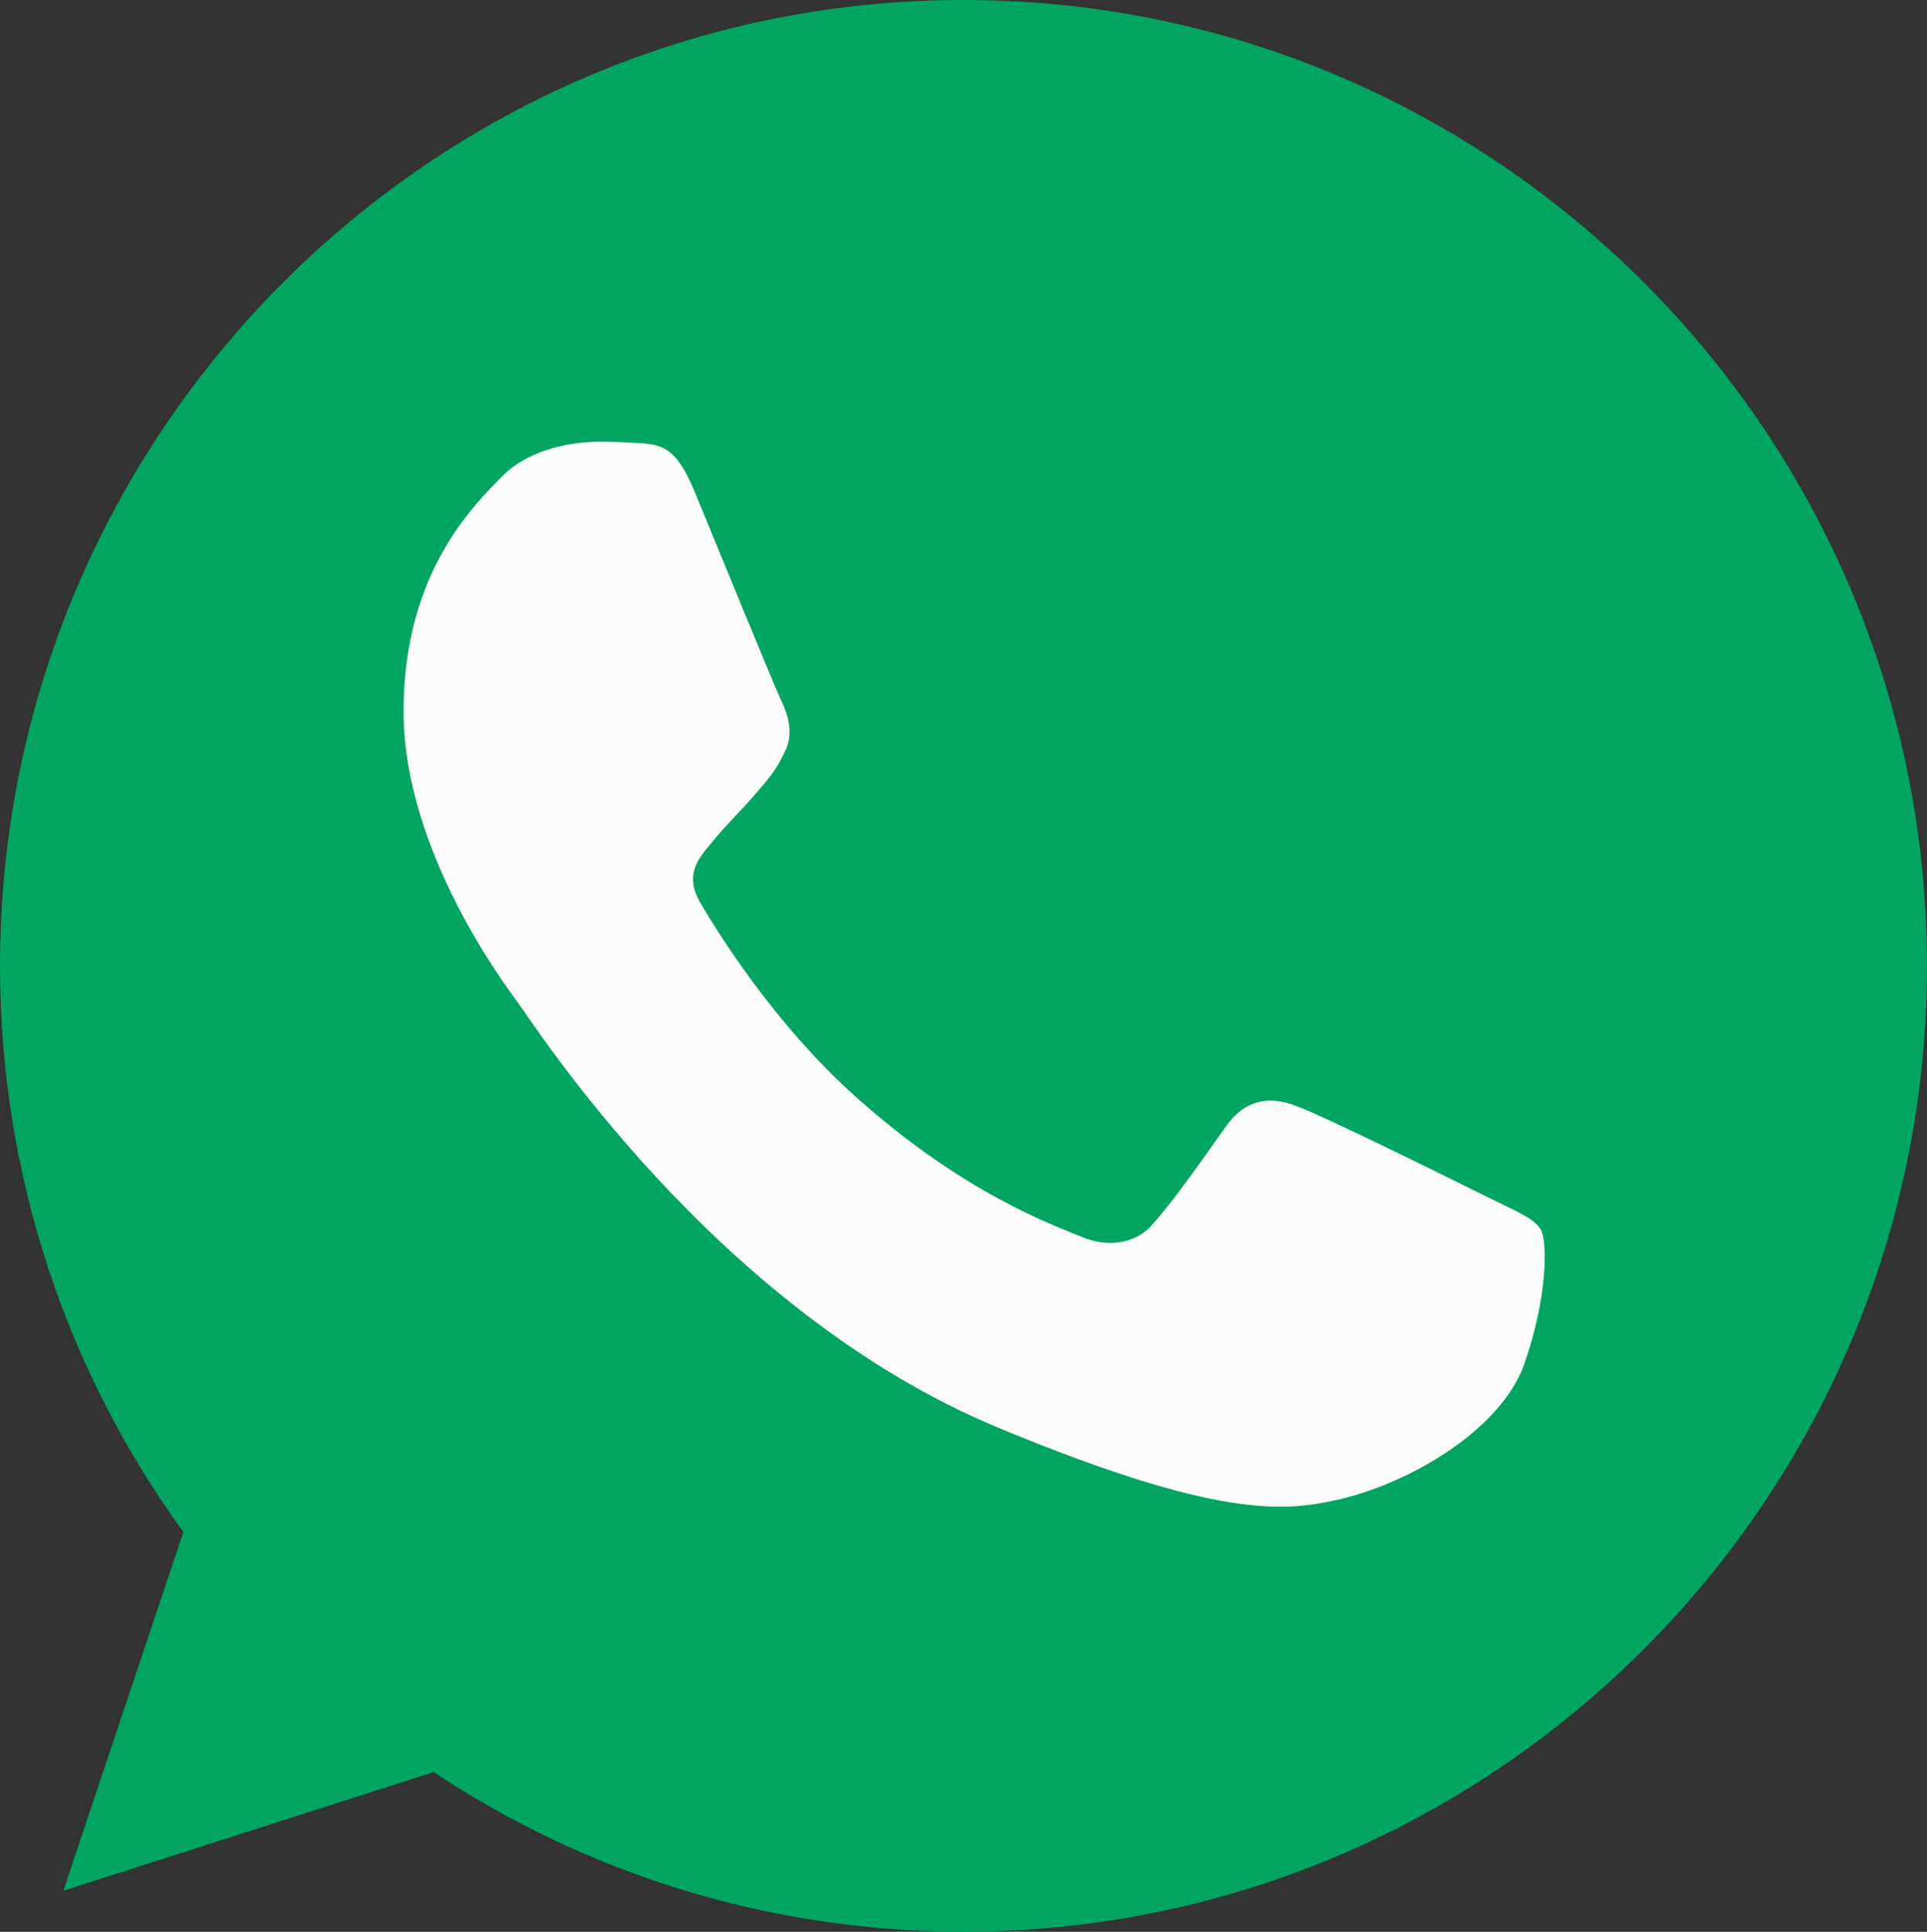 <svg xmlns="http://www.w3.org/2000/svg" id="Camada_2" width="145.11" height="145.5" viewBox="0 0 145.11 145.5"><rect x="0" y="0" width="145.11" height="145.5" fill="#333333" stroke="none"/><g id="Camada_1-2" data-name="Camada_1"><g><path d="M72.57,0h-.04C32.53,0,0,32.63,0,72.75c0,15.91,5.11,30.67,13.81,42.64l-9.04,27.02,27.89-8.94c11.47,7.62,25.16,12.02,39.91,12.02,40,0,72.54-32.64,72.54-72.75S112.58,0,72.57,0h0Z" style="fill: #00a562;"></path><path d="M114.79,102.73c-1.75,4.96-8.7,9.07-14.24,10.27-3.79.81-8.74,1.45-25.41-5.48-21.33-8.86-35.06-30.58-36.13-31.99-1.03-1.41-8.62-11.5-8.62-21.95s5.29-15.52,7.42-17.7c1.75-1.79,4.64-2.61,7.42-2.61.9,0,1.71.04,2.43.08,2.13.09,3.2.22,4.61,3.59,1.75,4.23,6.01,14.67,6.52,15.74.52,1.07,1.03,2.53.31,3.94-.68,1.46-1.28,2.1-2.35,3.34-1.07,1.24-2.09,2.18-3.16,3.51-.98,1.15-2.09,2.39-.85,4.53,1.23,2.09,5.49,9.07,11.77,14.67,8.1,7.23,14.66,9.54,17.02,10.52,1.75.73,3.84.55,5.11-.81,1.62-1.76,3.63-4.66,5.67-7.53,1.45-2.06,3.28-2.31,5.2-1.59,1.96.68,12.32,5.82,14.46,6.88,2.13,1.07,3.54,1.58,4.06,2.48.51.9.51,5.13-1.24,10.09h0Z" style="fill: #fcfcfc;"></path></g></g></svg>